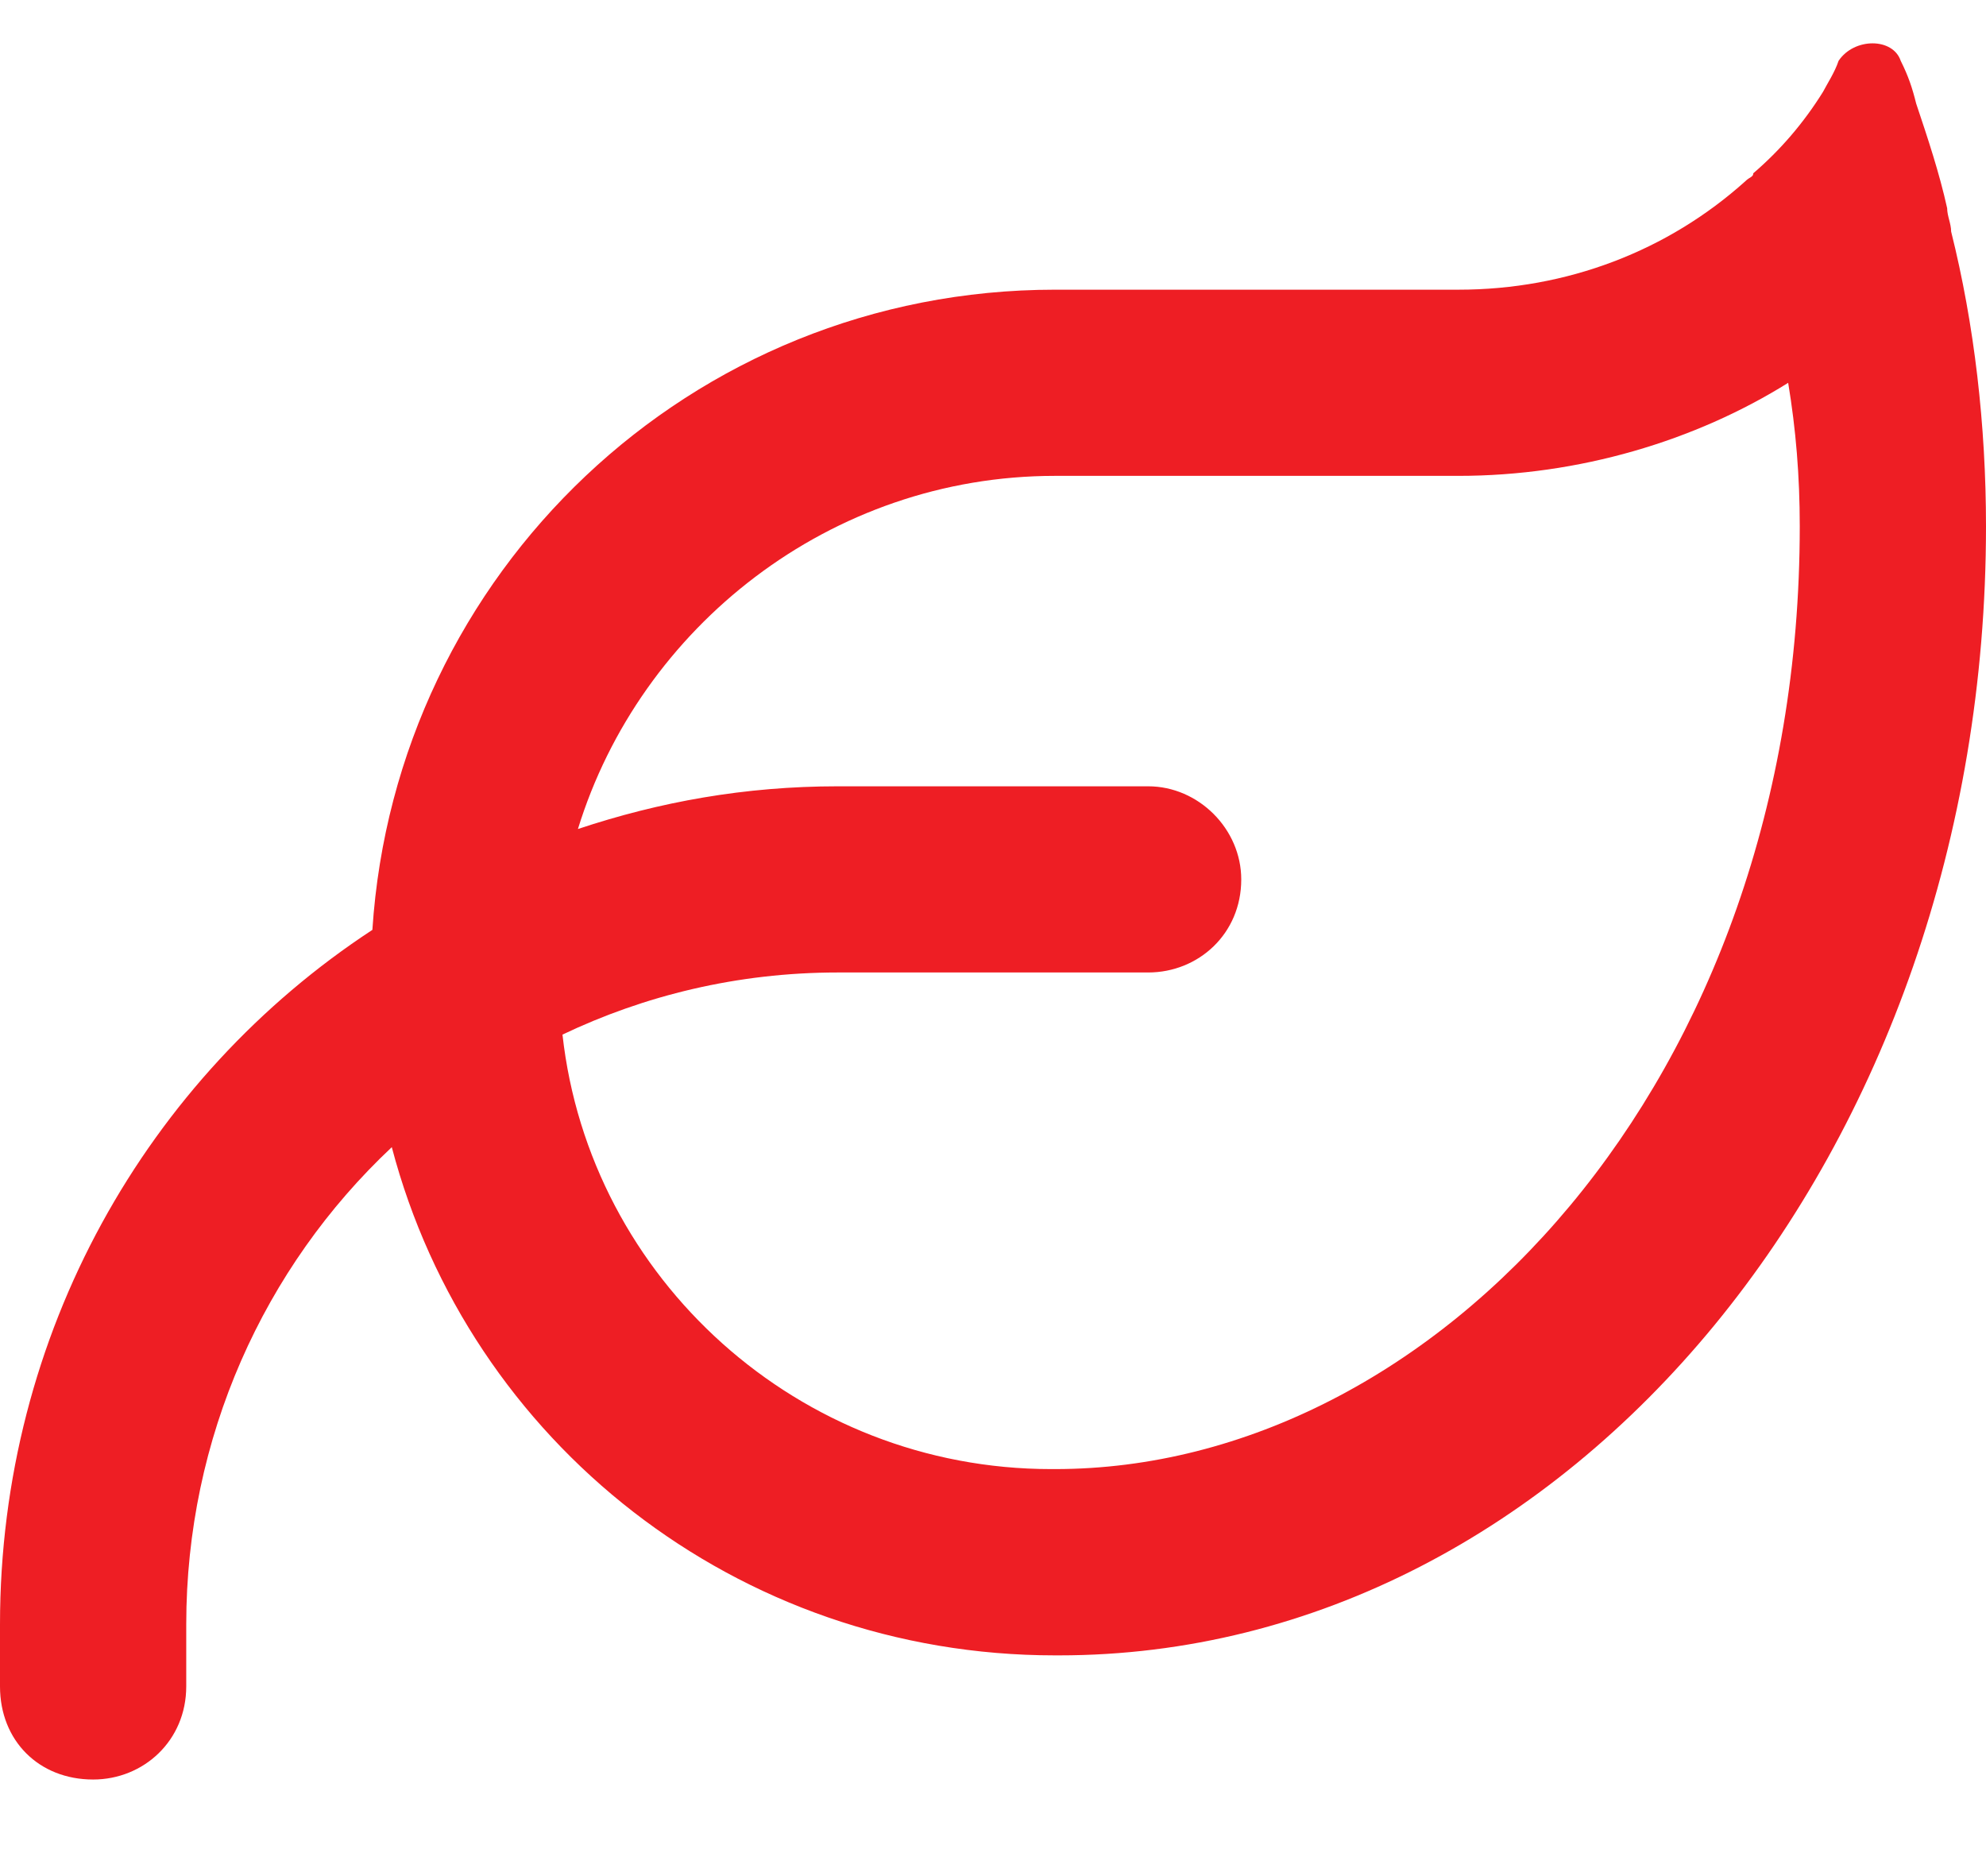 <svg width="18" height="17" viewBox="0 0 18 17" fill="none" xmlns="http://www.w3.org/2000/svg">
<path d="M5.238 7.512C5.977 7.266 6.75 7.125 7.594 7.125H10.406C10.863 7.125 11.25 7.512 11.25 7.969C11.25 8.461 10.863 8.812 10.406 8.812H7.594C6.68 8.812 5.836 9.023 5.098 9.375C5.344 11.59 7.242 13.312 9.527 13.312H9.562C13.008 13.312 16.312 9.797 16.312 4.77C16.312 4.312 16.277 3.891 16.207 3.469C15.363 3.996 14.309 4.312 13.219 4.312H9.562C7.523 4.312 5.801 5.684 5.238 7.512ZM3.375 8.426C3.586 5.191 6.258 2.625 9.562 2.625H13.219C14.203 2.625 15.117 2.273 15.82 1.641C15.855 1.605 15.891 1.605 15.891 1.57C16.137 1.359 16.348 1.113 16.523 0.832C16.559 0.762 16.629 0.656 16.664 0.551C16.805 0.34 17.156 0.34 17.227 0.551C17.297 0.691 17.332 0.797 17.367 0.938C17.473 1.254 17.578 1.57 17.648 1.887C17.648 1.957 17.684 2.027 17.684 2.098C17.895 2.941 18 3.855 18 4.77C18 10.43 14.238 15 9.598 15H9.562C6.68 15 4.254 13.066 3.551 10.395C2.391 11.484 1.688 13.031 1.688 14.719V15.281C1.688 15.773 1.301 16.125 0.844 16.125C0.352 16.125 0 15.773 0 15.281V14.719C0 12.082 1.336 9.762 3.375 8.426Z" fill="#EE1E24"/>
</svg>

